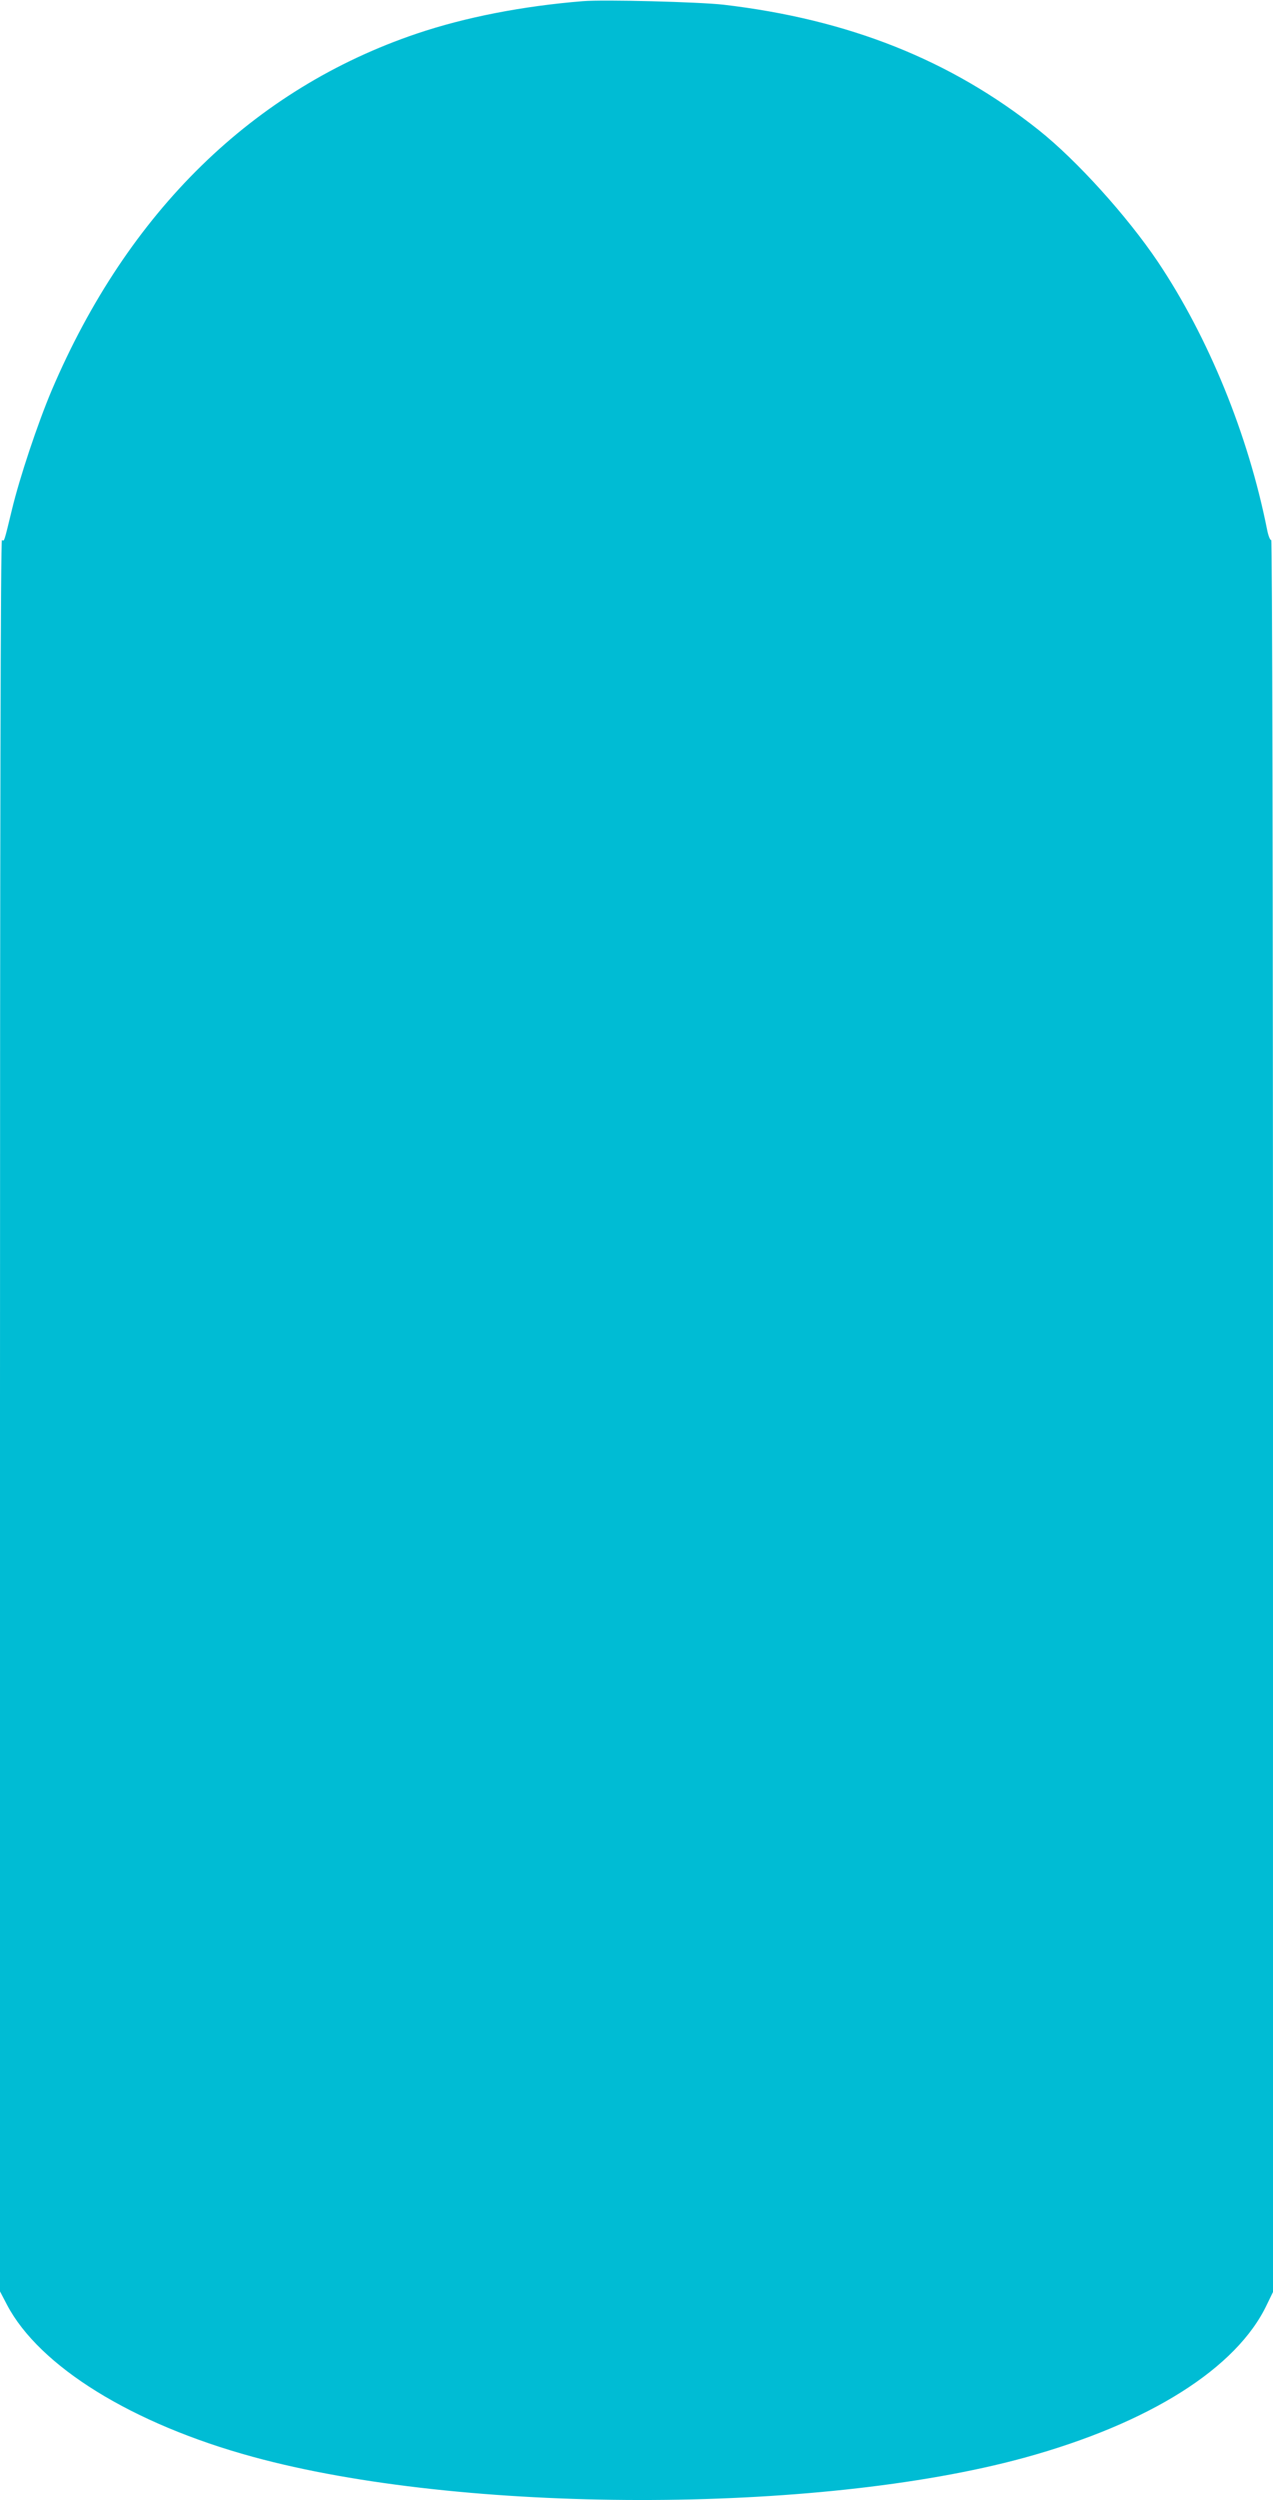 <?xml version="1.0" standalone="no"?>
<!DOCTYPE svg PUBLIC "-//W3C//DTD SVG 20010904//EN"
 "http://www.w3.org/TR/2001/REC-SVG-20010904/DTD/svg10.dtd">
<svg version="1.0" xmlns="http://www.w3.org/2000/svg"
 width="652pt" height="1280pt" viewBox="0 0 652 1280"
 preserveAspectRatio="xMidYMid meet">
<g transform="translate(0,1280) scale(0.1,-0.1)"
fill="#00bcd4" stroke="none">
<path d="M2985 12794 c-308 -25 -601 -82 -850 -166 -837 -283 -1480 -911
-1870 -1826 -73 -173 -164 -446 -204 -612 -41 -170 -39 -162 -51 -155 -7 4
-10 -1471 -10 -4480 l0 -4487 36 -69 c166 -315 640 -609 1259 -778 1069 -293
2889 -295 3950 -5 642 176 1090 459 1244 785 l31 64 0 4488 c0 2752 -4 4486
-9 4482 -5 -3 -15 21 -21 52 -97 488 -300 985 -560 1373 -157 233 -415 519
-610 674 -451 359 -974 567 -1615 642 -124 14 -612 27 -720 18z"/>
</g>
</svg>
